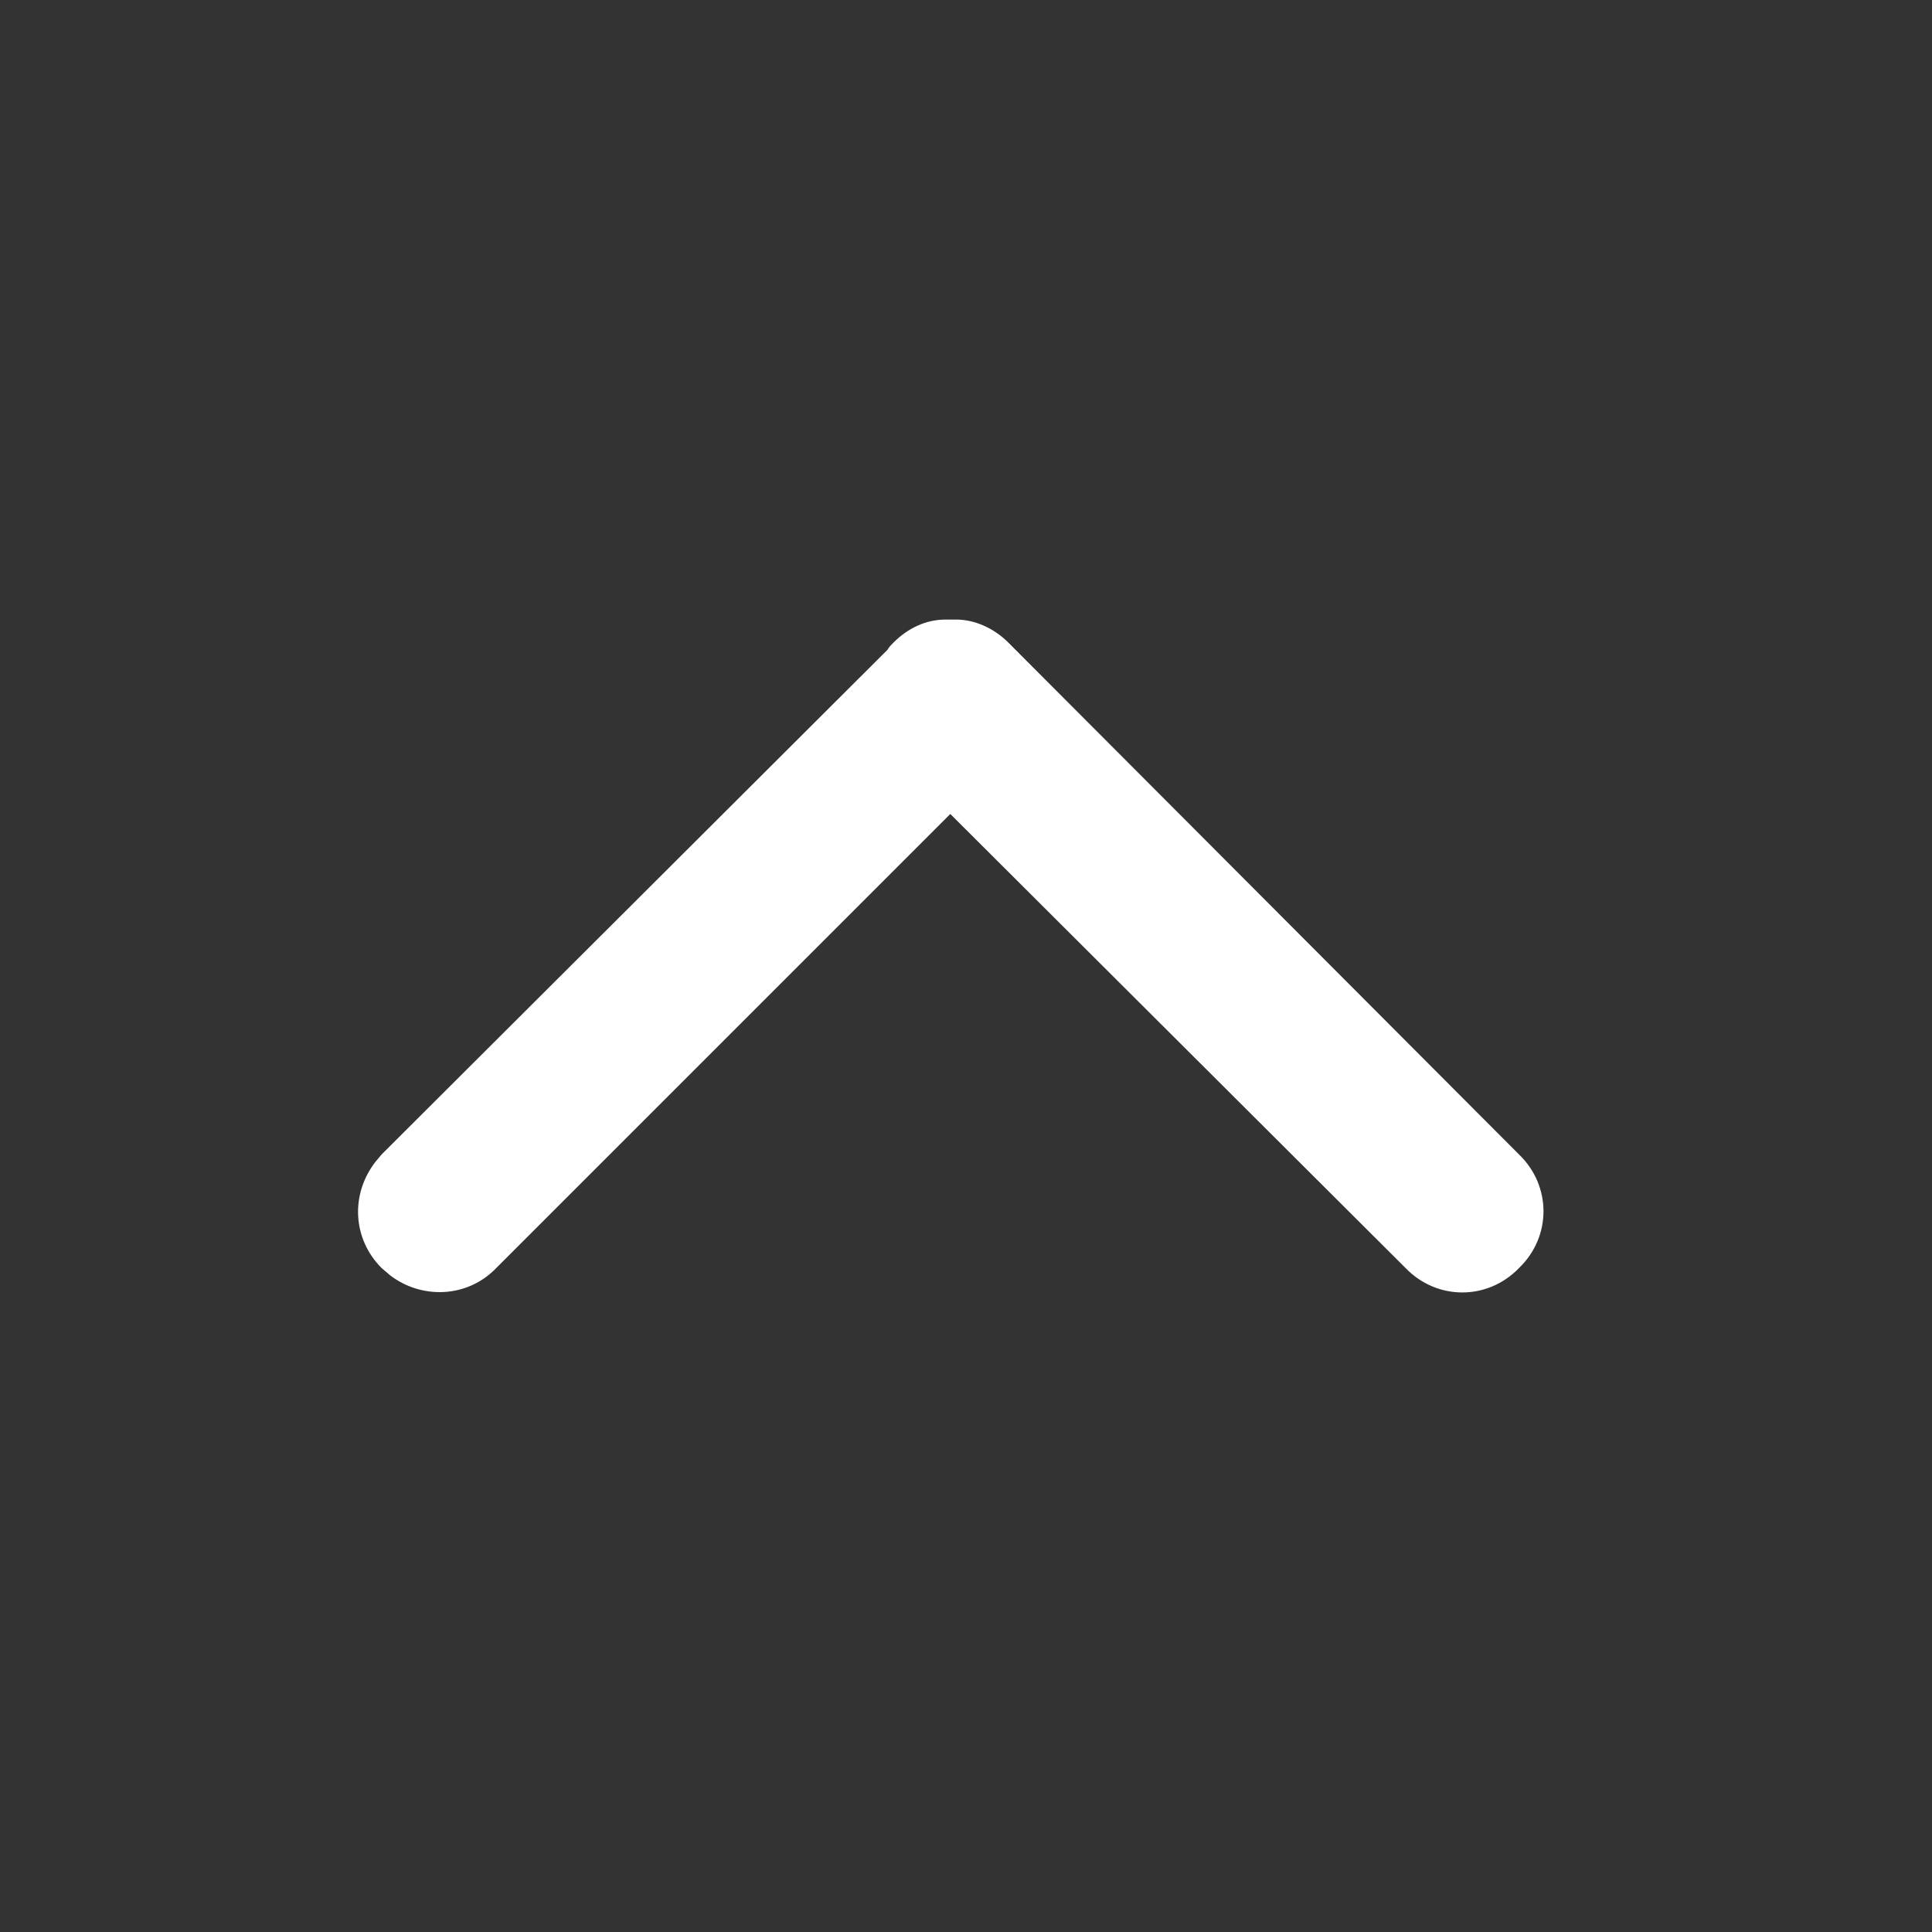 <?xml version="1.0" encoding="UTF-8"?>
<svg width="16px" height="16px" viewBox="0 0 16 16" version="1.1" xmlns="http://www.w3.org/2000/svg" xmlns:xlink="http://www.w3.org/1999/xlink">
    <rect x="0" y="0" width="16" height="16" fill="#333333" stroke="none"/>
    <title>Icons/Com/icon_arrow_up</title>
    <g id="Icons/Com/icon_arrow_up" stroke="none" stroke-width="1" fill="none" fill-rule="evenodd">
        <path d="M0,0 L16,0 L16,16 L0,16 L0,0 Z" id="路径"></path>
        <path d="M7.918,10.705 C8.078,10.705 8.228,10.635 8.348,10.515 C8.368,10.495 8.388,10.475 8.398,10.455 L12.588,6.275 L12.638,6.215 C12.848,5.945 12.828,5.575 12.588,5.335 L12.518,5.275 C12.258,5.075 11.878,5.085 11.638,5.335 L7.878,9.095 L4.108,5.335 C3.848,5.065 3.428,5.065 3.168,5.335 C2.898,5.595 2.898,6.015 3.168,6.275 L7.348,10.465 L7.398,10.515 C7.518,10.635 7.678,10.705 7.828,10.705 L7.918,10.705 Z" id="路径" fill="#FFFFFF" transform="translate(7.874, 7.918) rotate(-180) translate(-7.874, -7.918) "></path>
    </g>
</svg>